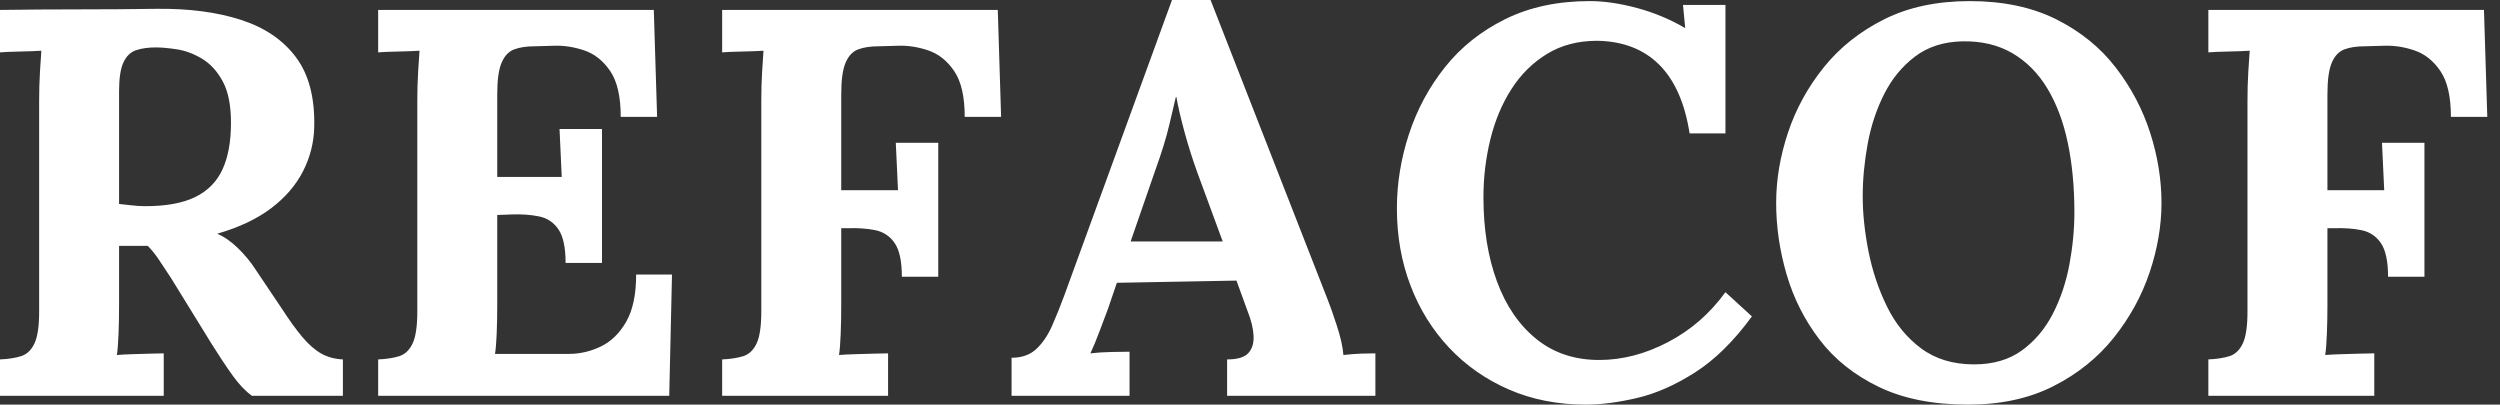 <svg baseProfile="full" height="28" version="1.1" viewBox="0 0 173 28" width="173" xmlns="http://www.w3.org/2000/svg" xmlns:ev="http://www.w3.org/2001/xml-events" xmlns:xlink="http://www.w3.org/1999/xlink"><rect x="0" y="0" width="173" height="28" fill="#333333" stroke="none"/><defs /><g><path d="M1.907 27.39V24.872Q2.785 24.834 3.376 24.643Q3.967 24.452 4.292 23.766Q4.616 23.079 4.616 21.553V6.943Q4.616 5.913 4.673 4.959Q4.73 4.005 4.768 3.51Q4.158 3.548 3.243 3.567Q2.327 3.586 1.907 3.624V0.687Q4.616 0.649 7.324 0.649Q10.033 0.649 12.741 0.61Q16.098 0.572 18.578 1.373Q21.057 2.174 22.392 3.967Q23.728 5.76 23.651 8.812Q23.613 10.414 22.869 11.864Q22.125 13.313 20.657 14.42Q19.188 15.526 16.937 16.174Q17.662 16.48 18.368 17.166Q19.074 17.853 19.569 18.616L21.362 21.286Q22.202 22.583 22.85 23.346Q23.499 24.109 24.147 24.471Q24.796 24.834 25.635 24.872V27.39H19.341Q18.654 26.894 17.986 25.959Q17.319 25.025 16.556 23.804L13.733 19.226Q13.237 18.463 12.875 17.929Q12.512 17.395 12.131 17.014Q11.52 17.014 11.101 17.014Q10.681 17.014 10.147 17.014V21.095Q10.147 22.163 10.109 23.117Q10.071 24.071 9.995 24.567Q10.414 24.529 11.063 24.51Q11.711 24.49 12.341 24.471Q12.97 24.452 13.237 24.452V27.39ZM11.978 14.267Q14.114 14.267 15.411 13.638Q16.708 13.008 17.3 11.73Q17.891 10.452 17.891 8.507Q17.891 6.676 17.319 5.627Q16.747 4.578 15.888 4.063Q15.03 3.548 14.153 3.414Q13.275 3.281 12.703 3.281Q11.902 3.281 11.33 3.471Q10.757 3.662 10.452 4.311Q10.147 4.959 10.147 6.294V14.114Q10.567 14.153 11.025 14.21Q11.482 14.267 11.978 14.267Z M41.046 18.196Q41.046 16.594 40.55 15.869Q40.054 15.144 39.196 14.973Q38.338 14.801 37.308 14.839L36.316 14.877V21.134Q36.316 22.163 36.278 23.079Q36.24 23.995 36.163 24.49H41.275Q42.42 24.49 43.488 23.975Q44.556 23.46 45.243 22.259Q45.929 21.057 45.929 18.997H48.409L48.218 27.39H28.076V24.872Q28.954 24.834 29.545 24.643Q30.136 24.452 30.46 23.766Q30.785 23.079 30.785 21.553V6.943Q30.785 5.913 30.842 4.959Q30.899 4.005 30.937 3.51Q30.327 3.548 29.411 3.567Q28.496 3.586 28.076 3.624V0.687H47.15L47.379 8.087H44.861Q44.861 5.989 44.136 4.921Q43.411 3.853 42.343 3.49Q41.275 3.128 40.245 3.166L38.872 3.204Q38.071 3.204 37.499 3.414Q36.926 3.624 36.621 4.33Q36.316 5.035 36.316 6.523V12.245H40.779L40.627 8.926H43.564V18.196Z M51.88 27.39V24.872Q52.757 24.834 53.349 24.643Q53.94 24.452 54.264 23.766Q54.589 23.079 54.589 21.553V6.943Q54.589 5.913 54.646 4.959Q54.703 4.005 54.741 3.51Q54.131 3.548 53.215 3.567Q52.3 3.586 51.88 3.624V0.687H70.954L71.183 8.087H68.665Q68.665 5.989 67.94 4.921Q67.215 3.853 66.147 3.49Q65.079 3.128 64.049 3.166L62.676 3.204Q61.875 3.204 61.302 3.414Q60.73 3.624 60.425 4.33Q60.12 5.035 60.12 6.523V13.161H64.049L63.896 9.88H66.834V19.15H64.316Q64.316 17.548 63.82 16.823Q63.324 16.098 62.466 15.926Q61.608 15.755 60.578 15.793H60.12V21.134Q60.12 22.163 60.082 23.117Q60.044 24.071 59.967 24.567Q60.387 24.529 61.074 24.51Q61.76 24.49 62.428 24.471Q63.095 24.452 63.362 24.452V27.39Z M71.907 27.39V24.757Q72.975 24.757 73.624 24.147Q74.272 23.537 74.711 22.545Q75.15 21.553 75.569 20.409L83.008 0.0H85.678L93.804 20.79Q94.033 21.362 94.414 22.526Q94.796 23.689 94.872 24.567Q95.52 24.49 96.112 24.471Q96.703 24.452 97.084 24.452V27.39H86.823V24.872Q87.891 24.872 88.292 24.433Q88.692 23.995 88.654 23.232Q88.616 22.469 88.234 21.515L87.471 19.417L79.193 19.569L78.583 21.362Q78.392 21.858 78.03 22.831Q77.668 23.804 77.362 24.452Q77.973 24.376 78.831 24.357Q79.689 24.338 80.071 24.338V27.39ZM80.147 16.708H86.518L84.763 11.94Q84.267 10.567 83.886 9.174Q83.504 7.782 83.313 6.714H83.275Q83.123 7.362 82.817 8.659Q82.512 9.956 81.864 11.749Z M118.828 9.232Q118.332 6.065 116.711 4.463Q115.09 2.861 112.42 2.823Q110.436 2.823 108.948 3.738Q107.46 4.654 106.488 6.18Q105.515 7.706 105.038 9.651Q104.561 11.597 104.561 13.657Q104.561 16.937 105.496 19.474Q106.431 22.011 108.223 23.46Q110.016 24.91 112.572 24.91Q114.975 24.91 117.341 23.67Q119.706 22.431 121.308 20.218L123.139 21.896Q121.27 24.452 119.21 25.768Q117.15 27.084 115.185 27.542Q113.221 28.0 111.657 28.0Q108.719 28.0 106.316 26.951Q103.913 25.902 102.177 24.052Q100.441 22.202 99.507 19.741Q98.572 17.281 98.572 14.42Q98.572 11.826 99.411 9.27Q100.251 6.714 101.91 4.635Q103.569 2.556 106.087 1.316Q108.605 0.076 111.924 0.076Q113.411 0.076 115.185 0.553Q116.959 1.03 118.523 1.946L118.371 0.343H121.308V9.232Z M138.093 28.0Q134.469 28.0 131.932 26.779Q129.395 25.559 127.831 23.518Q126.267 21.477 125.542 18.997Q124.817 16.518 124.817 14.038Q124.817 11.635 125.638 9.174Q126.458 6.714 128.117 4.654Q129.777 2.594 132.294 1.335Q134.812 0.076 138.207 0.076Q141.678 0.076 144.196 1.335Q146.714 2.594 148.316 4.673Q149.918 6.752 150.7 9.193Q151.482 11.635 151.482 14.038Q151.482 16.403 150.662 18.845Q149.842 21.286 148.183 23.365Q146.523 25.444 144.005 26.722Q141.488 28.0 138.093 28.0ZM138.512 25.215Q140.496 25.215 141.831 24.243Q143.166 23.27 143.967 21.706Q144.768 20.142 145.112 18.292Q145.455 16.441 145.455 14.687Q145.455 12.054 144.997 9.88Q144.54 7.706 143.586 6.123Q142.632 4.54 141.163 3.681Q139.695 2.823 137.711 2.861Q135.766 2.899 134.431 3.91Q133.095 4.921 132.294 6.504Q131.493 8.087 131.15 9.956Q130.807 11.826 130.807 13.58Q130.807 15.373 131.207 17.395Q131.608 19.417 132.485 21.21Q133.362 23.003 134.85 24.109Q136.338 25.215 138.512 25.215Z M154.725 27.39V24.872Q155.602 24.834 156.193 24.643Q156.785 24.452 157.109 23.766Q157.433 23.079 157.433 21.553V6.943Q157.433 5.913 157.49 4.959Q157.548 4.005 157.586 3.51Q156.975 3.548 156.06 3.567Q155.144 3.586 154.725 3.624V0.687H173.798L174.027 8.087H171.51Q171.51 5.989 170.785 4.921Q170.06 3.853 168.992 3.49Q167.924 3.128 166.894 3.166L165.52 3.204Q164.719 3.204 164.147 3.414Q163.575 3.624 163.27 4.33Q162.965 5.035 162.965 6.523V13.161H166.894L166.741 9.88H169.678V19.15H167.161Q167.161 17.548 166.665 16.823Q166.169 16.098 165.311 15.926Q164.452 15.755 163.422 15.793H162.965V21.134Q162.965 22.163 162.926 23.117Q162.888 24.071 162.812 24.567Q163.232 24.529 163.918 24.51Q164.605 24.49 165.272 24.471Q165.94 24.452 166.207 24.452V27.39Z " fill="rgb(255,255,255)" transform="translate(-1.907, 0)" /></g></svg>